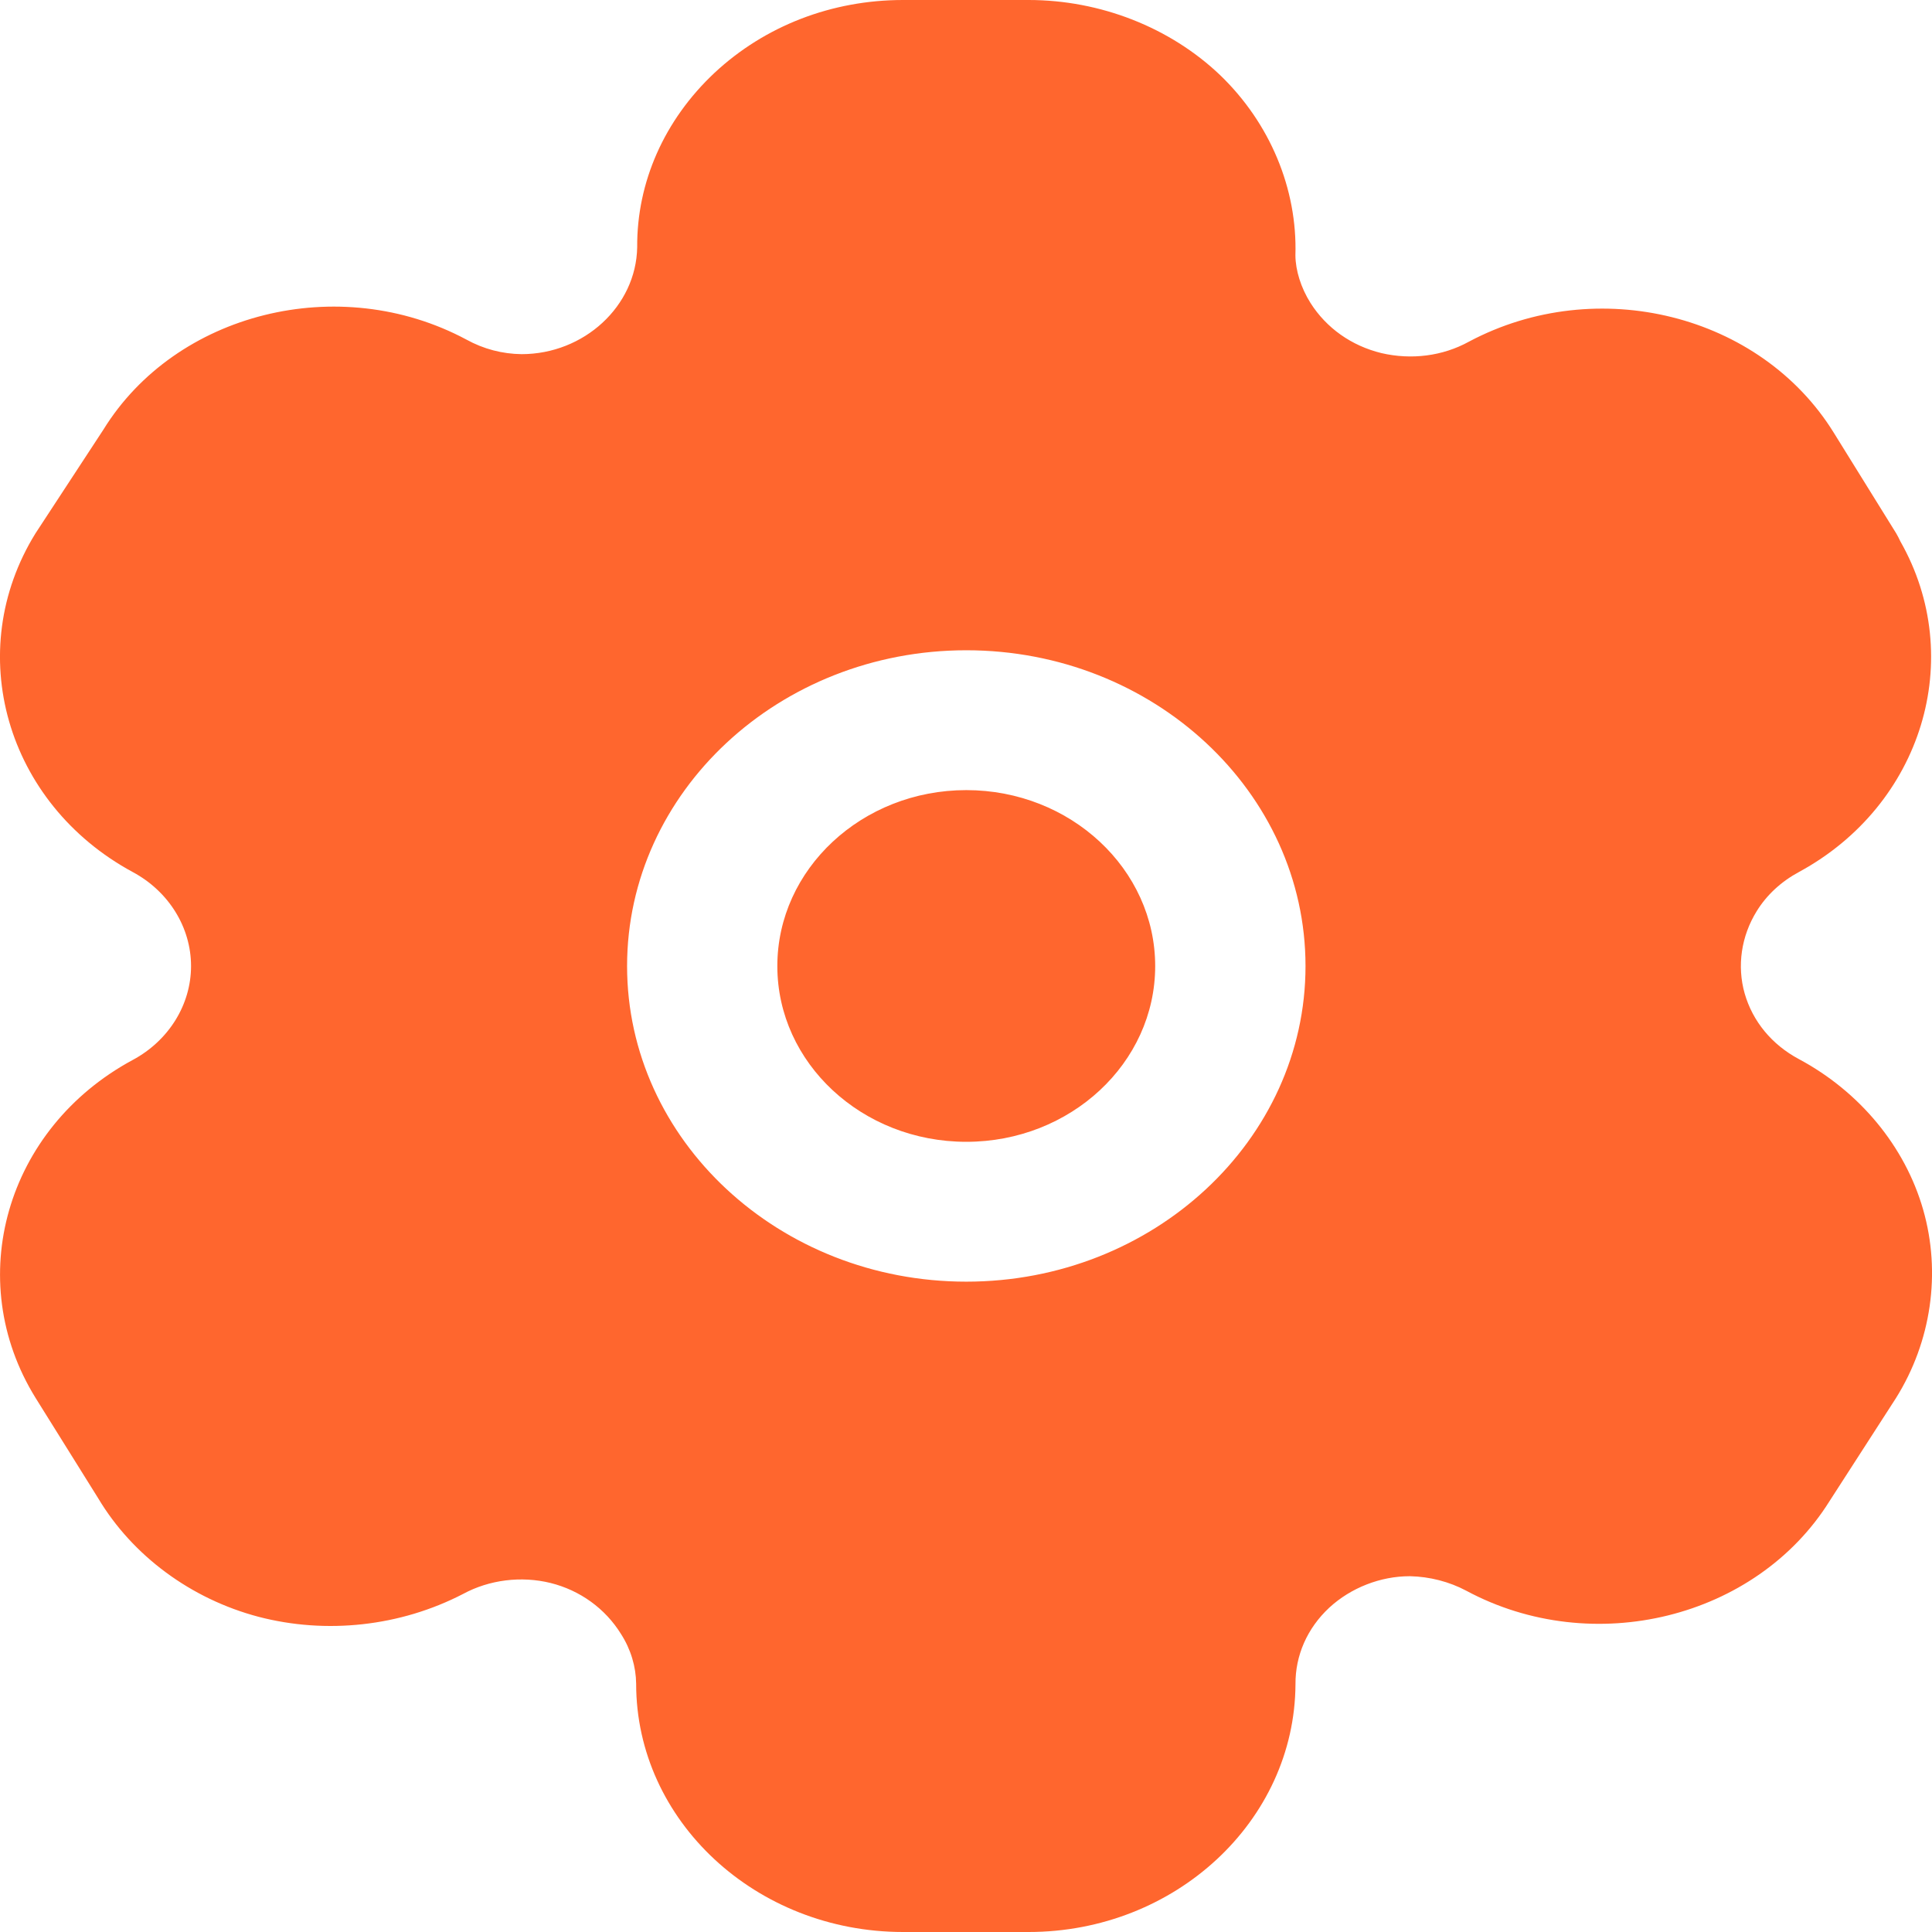 <svg xmlns="http://www.w3.org/2000/svg" width="26" height="26" viewBox="0 0 26 26" fill="none">
<path fill-rule="evenodd" clip-rule="evenodd" d="M12.153 26H13.842C15.813 26 17.424 24.509 17.434 22.666C17.431 22.277 17.593 21.911 17.888 21.636C18.18 21.366 18.58 21.212 18.97 21.212H18.978C19.239 21.218 19.502 21.285 19.73 21.406C21.438 22.325 23.634 21.779 24.62 20.203L25.515 18.815C25.991 18.054 26.125 17.13 25.881 16.279C25.637 15.427 25.026 14.69 24.207 14.252C23.845 14.058 23.587 13.746 23.479 13.37C23.374 13.001 23.432 12.599 23.641 12.262C23.776 12.043 23.971 11.863 24.213 11.733C25.871 10.831 26.467 8.855 25.574 7.285C25.558 7.249 25.539 7.214 25.518 7.177L24.678 5.823C23.692 4.23 21.496 3.68 19.77 4.597C19.413 4.794 18.992 4.845 18.591 4.752C18.189 4.654 17.851 4.416 17.636 4.077C17.507 3.872 17.435 3.639 17.433 3.437C17.461 2.54 17.09 1.655 16.419 1.01C15.746 0.369 14.808 0 13.842 0H12.153C11.194 0 10.294 0.348 9.616 0.98C8.94 1.614 8.569 2.453 8.575 3.328C8.561 4.121 7.859 4.766 7.019 4.766C6.762 4.763 6.508 4.698 6.275 4.569C4.561 3.653 2.364 4.207 1.392 5.781L0.478 7.177C-0.507 8.768 0.078 10.812 1.787 11.736C2.271 11.996 2.571 12.481 2.571 13.001C2.571 13.52 2.271 14.004 1.787 14.264C0.08 15.183 -0.507 17.222 0.479 18.813L1.322 20.164C1.783 20.936 2.569 21.518 3.479 21.758C4.39 21.996 5.386 21.889 6.233 21.45C6.586 21.259 7.016 21.206 7.409 21.303C7.804 21.401 8.146 21.647 8.358 21.991C8.489 22.195 8.559 22.431 8.561 22.659C8.561 24.502 10.172 26 12.153 26ZM10.461 13.001C10.461 11.696 11.601 10.633 13.004 10.633C14.406 10.633 15.546 11.696 15.546 13.001C15.546 14.306 14.406 15.366 13.004 15.366C11.601 15.366 10.461 14.306 10.461 13.001ZM8.439 13.001C8.439 15.343 10.486 17.248 13.004 17.248C15.521 17.248 17.569 15.343 17.569 13.001C17.569 10.658 15.521 8.751 13.004 8.751C10.486 8.751 8.439 10.658 8.439 13.001Z" fill="#FF662E"/>
</svg>